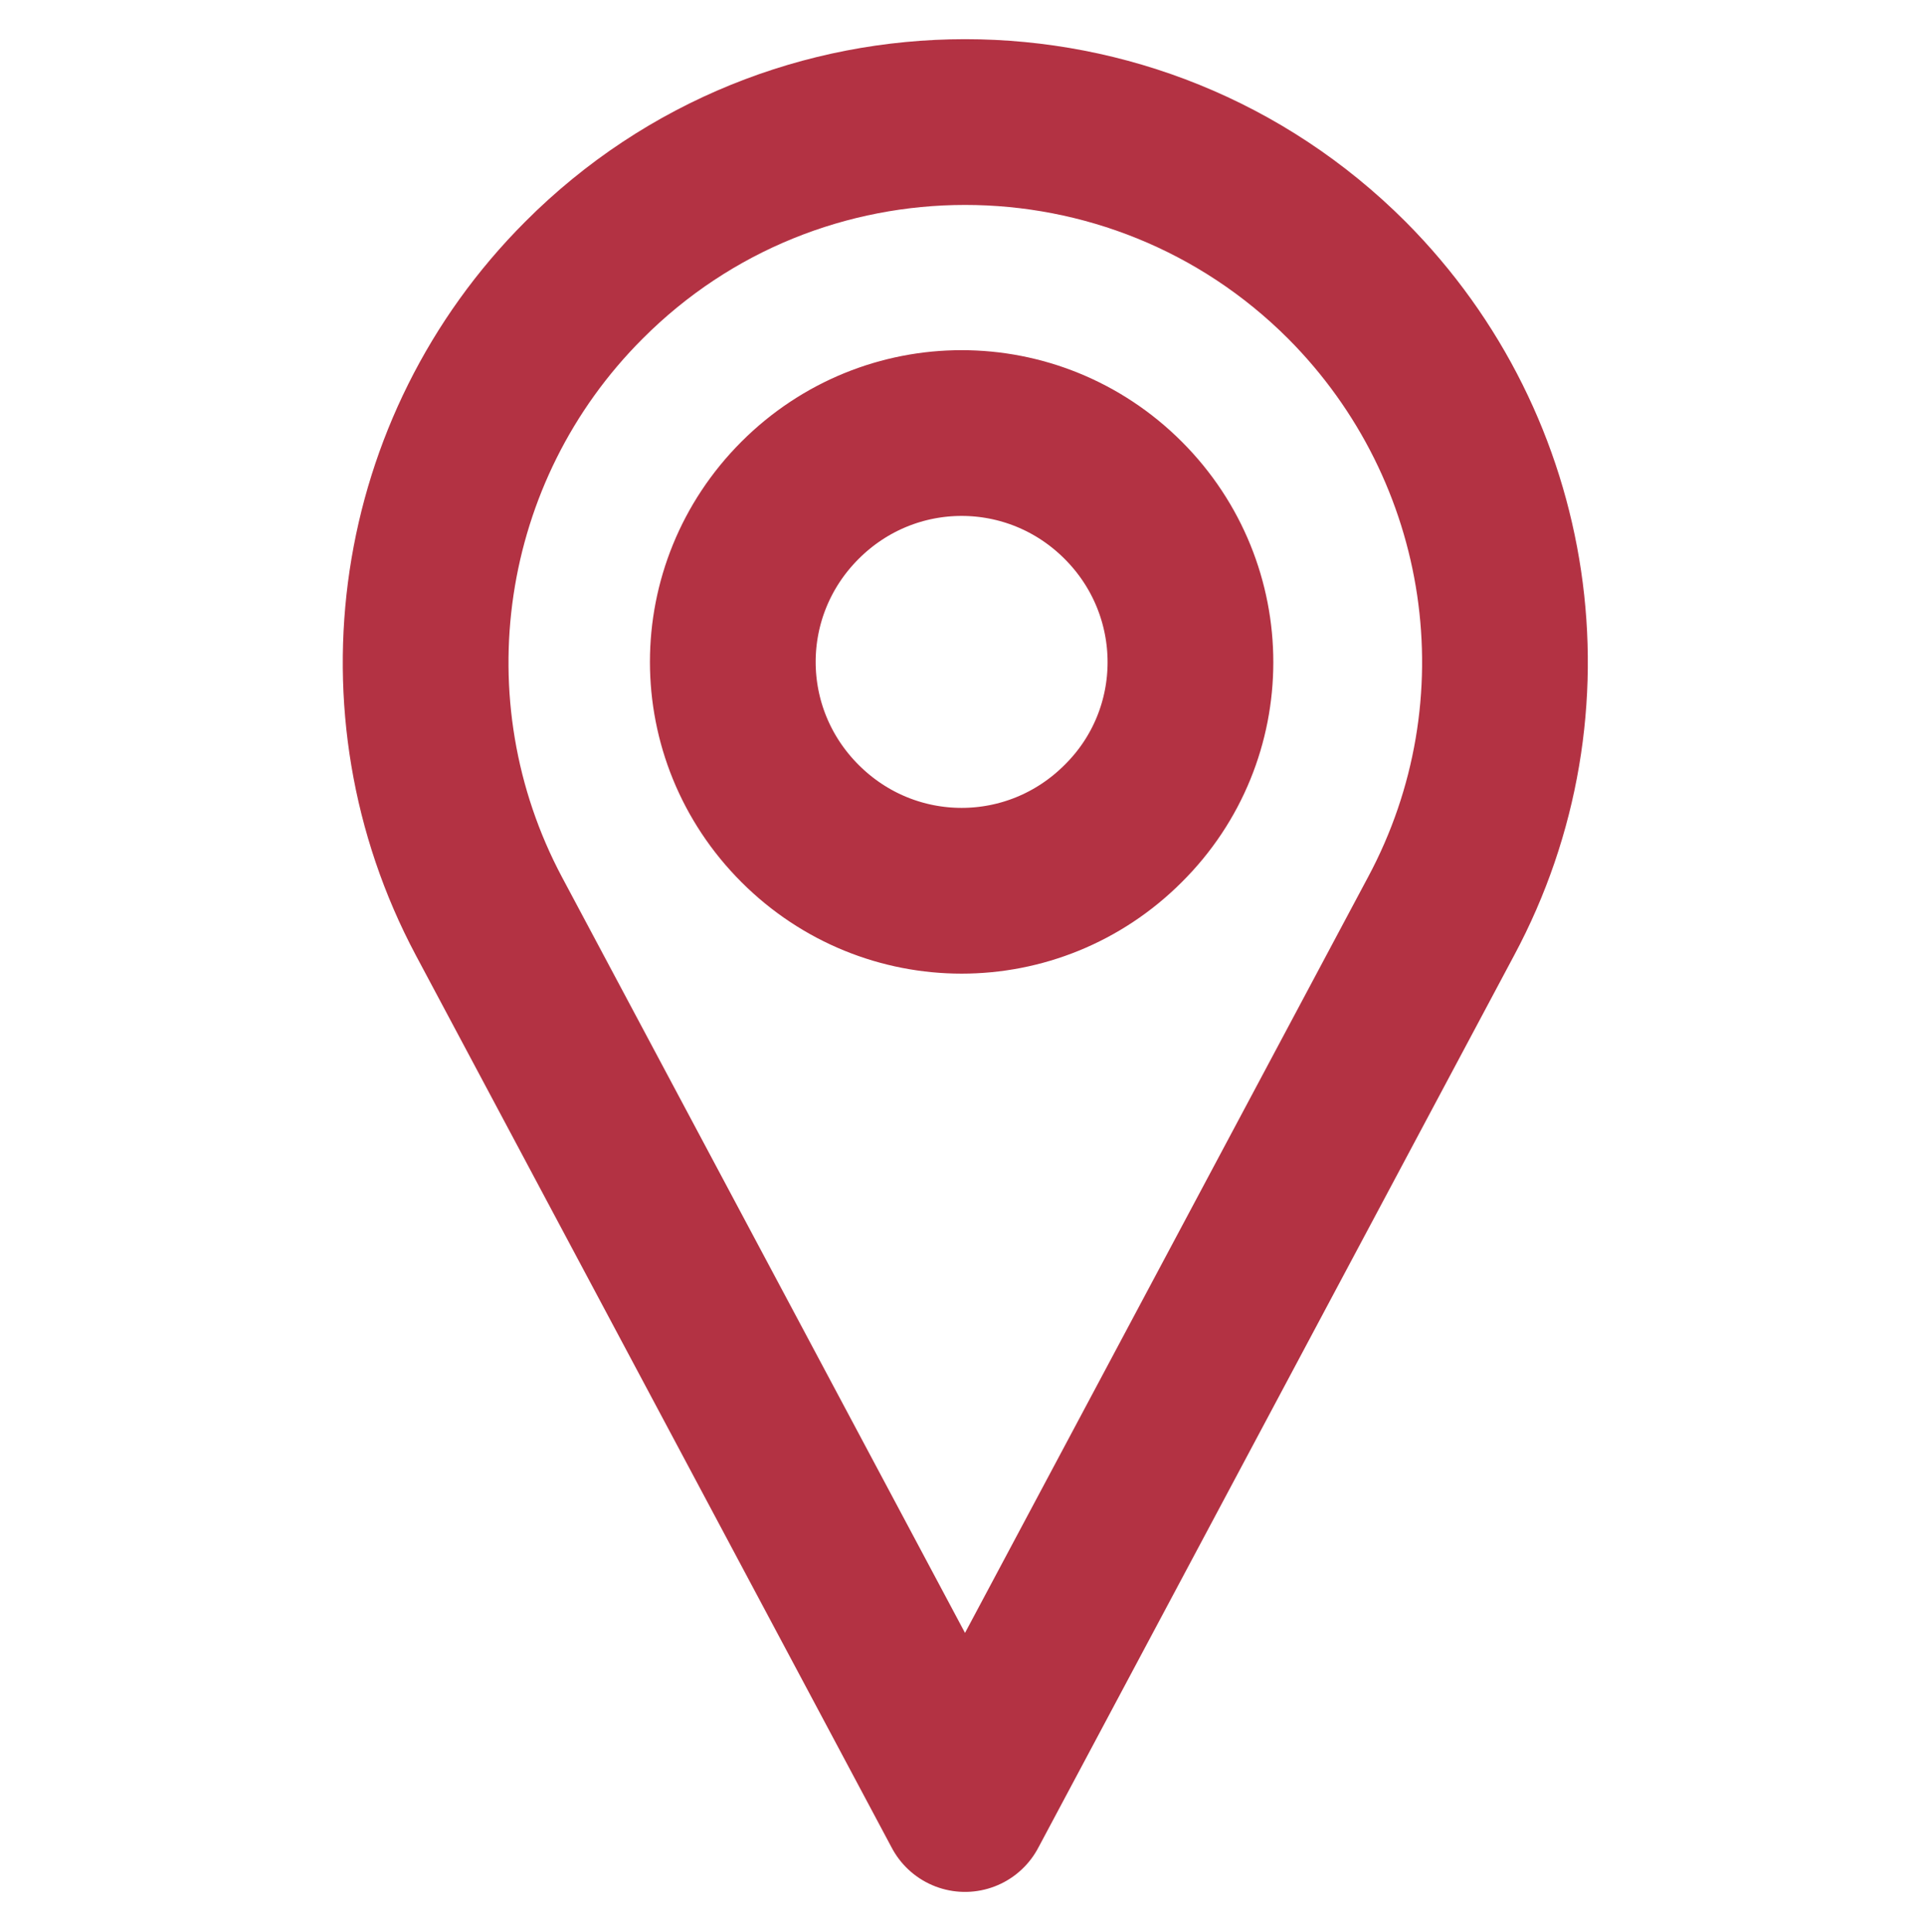 <?xml version="1.0" encoding="utf-8"?>
<!-- Generator: Adobe Illustrator 27.3.1, SVG Export Plug-In . SVG Version: 6.00 Build 0)  -->
<svg version="1.1" id="Layer_1" xmlns="http://www.w3.org/2000/svg" xmlns:xlink="http://www.w3.org/1999/xlink" x="0px" y="0px"
	 width="255.4px" height="256.4px" viewBox="0 0 255.4 256.4" style="enable-background:new 0 0 255.4 256.4;" xml:space="preserve"
	>
<style type="text/css">
	.st0{fill:none;stroke:#B33243;stroke-width:22;stroke-linecap:round;stroke-linejoin:round;stroke-miterlimit:10;}
</style>
<g>
	<path class="st0" d="M178.8,37.2L178.8,37.2c-28-28-73.4-28-101.3,0l0,0c-22.3,22.3-27.4,56.6-12.6,84.4l63.2,118.5l63.2-118.5
		C206.2,93.8,201.1,59.6,178.8,37.2z M149.1,109.3L149.1,109.3c-11.9,11.9-31,11.9-42.9,0l0,0c-11.9-11.9-11.9-31,0-42.9l0,0
		c11.9-11.9,31-11.9,42.9,0l0,0C161,78.3,161,97.5,149.1,109.3z"/>
</g>
</svg>
